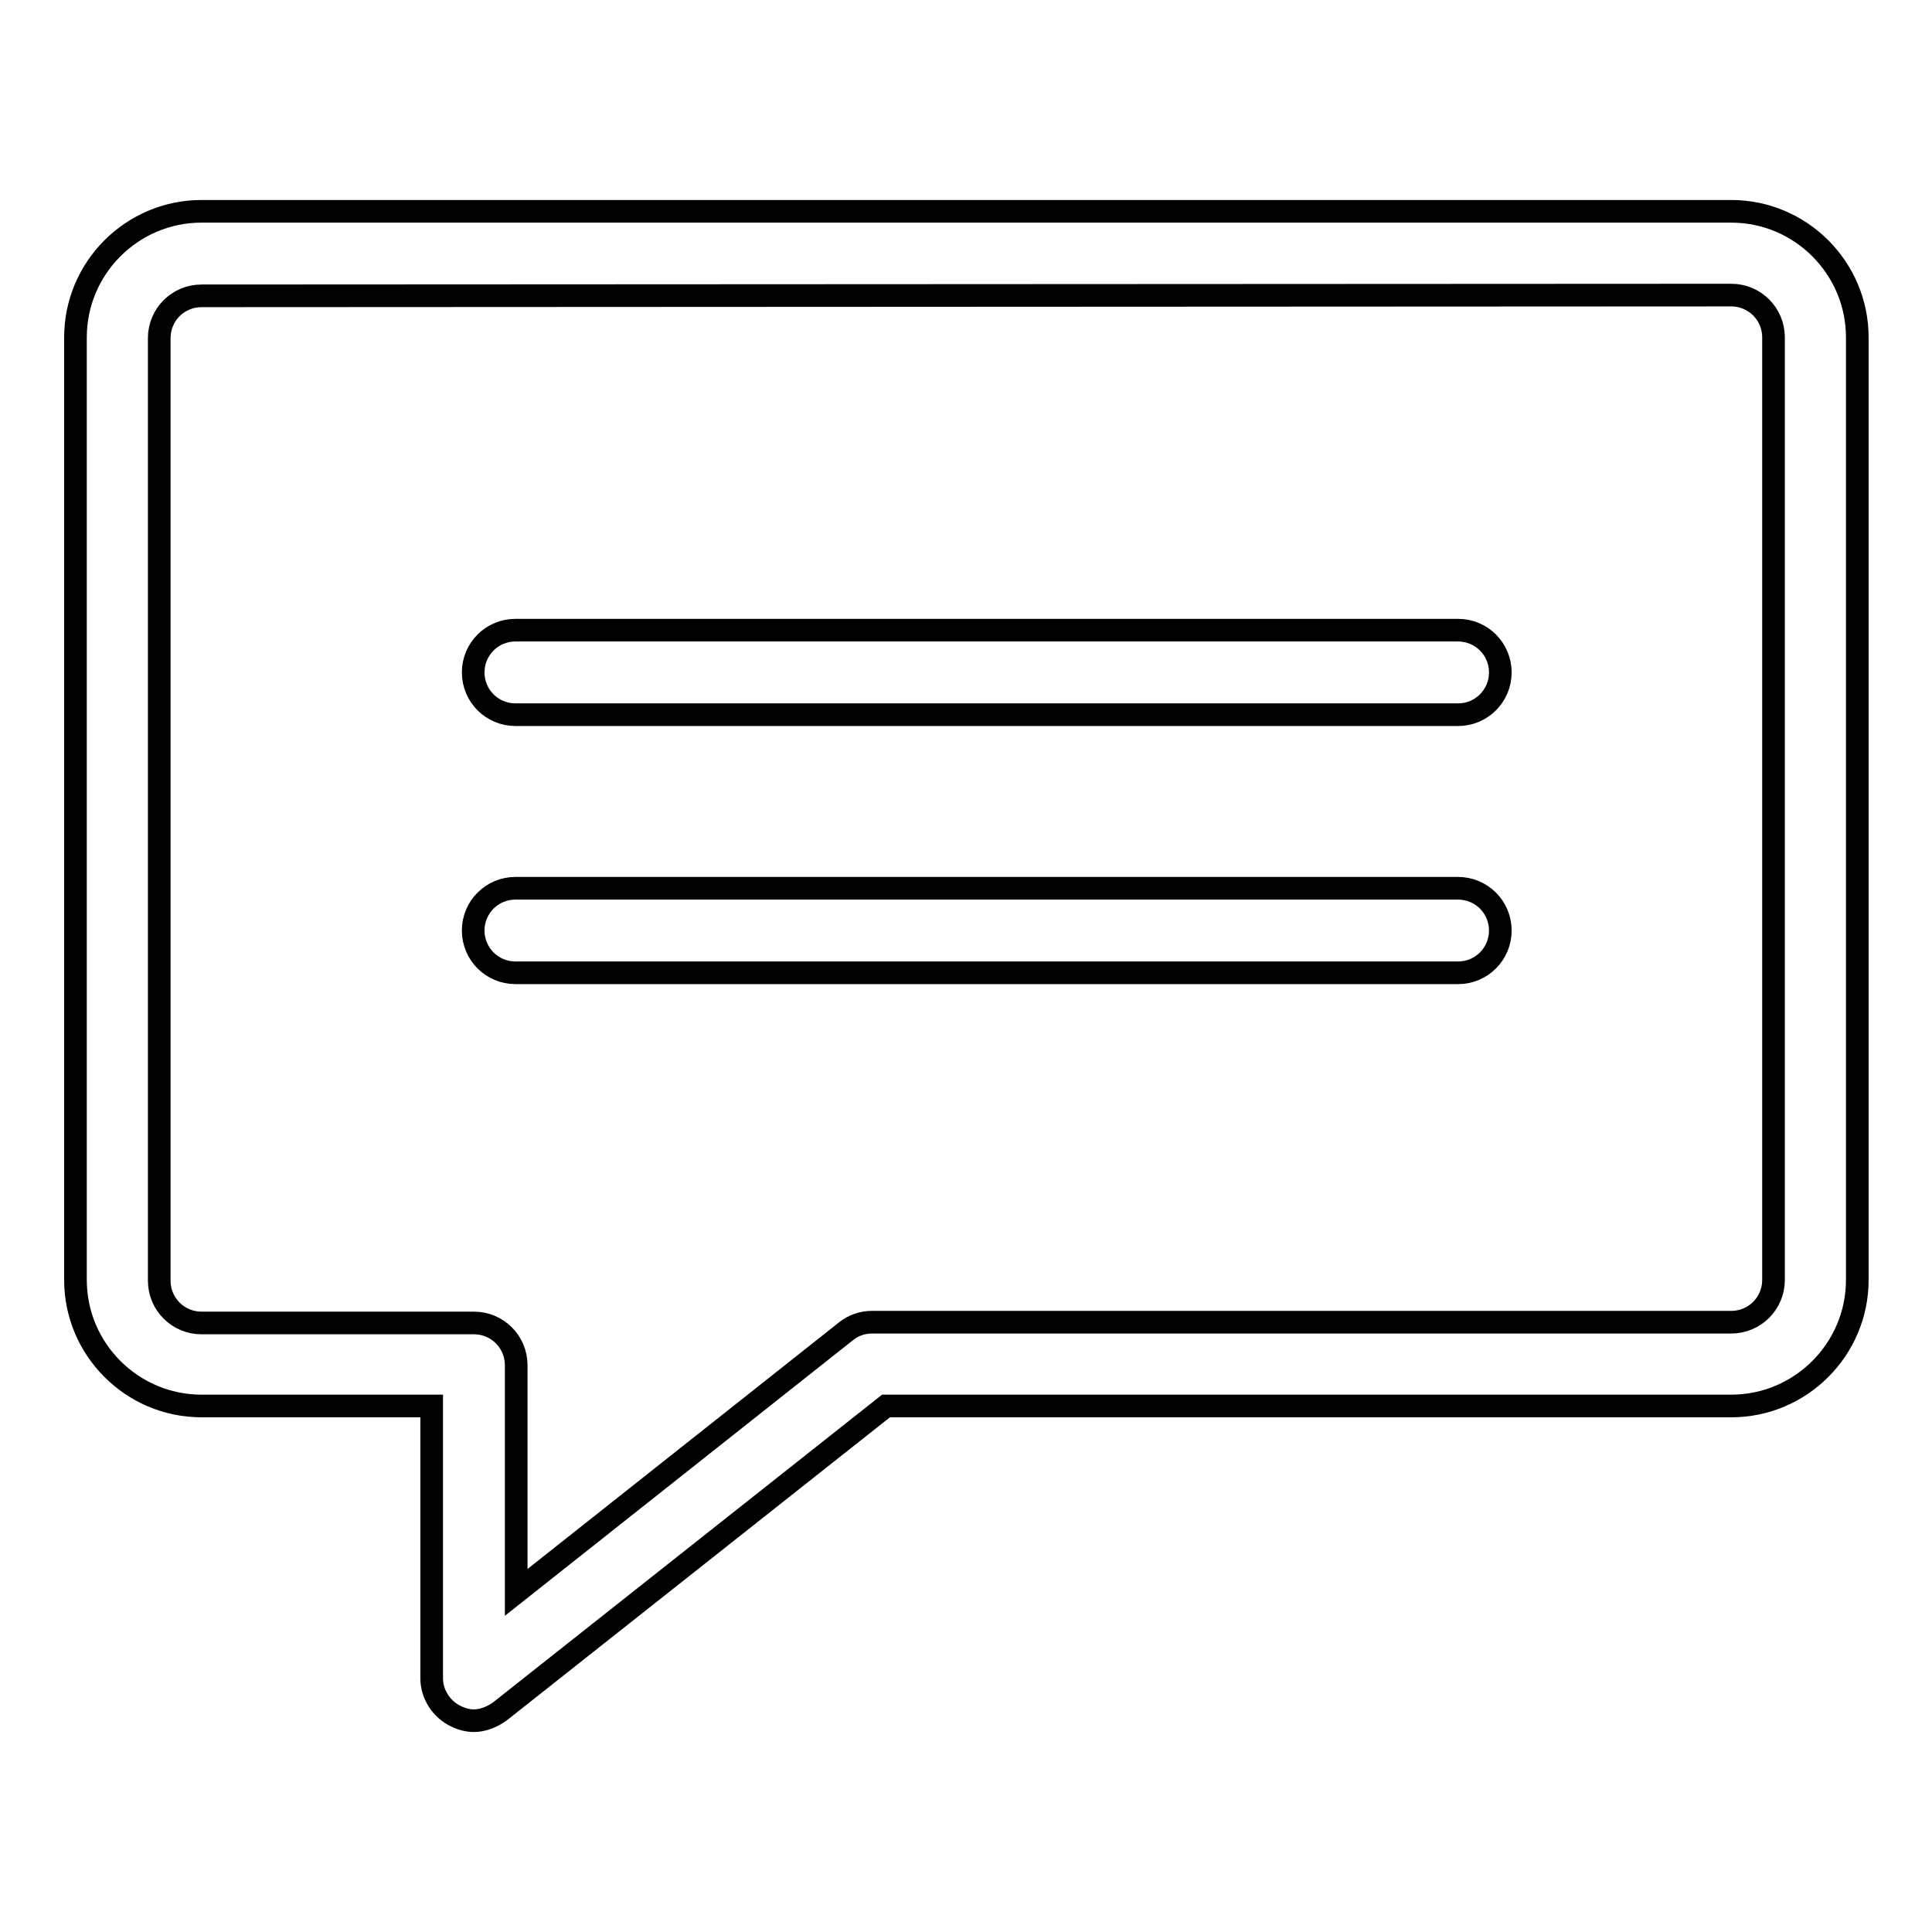 <?xml version="1.0" encoding="utf-8"?>
<!-- Svg Vector Icons : http://www.onlinewebfonts.com/icon -->
<!DOCTYPE svg PUBLIC "-//W3C//DTD SVG 1.1//EN" "http://www.w3.org/Graphics/SVG/1.1/DTD/svg11.dtd">
<svg version="1.1" xmlns="http://www.w3.org/2000/svg" xmlns:xlink="http://www.w3.org/1999/xlink" x="0px" y="0px" viewBox="0 0 256 256" enable-background="new 0 0 256 256" xml:space="preserve">
<g><g><path stroke-width="3" fill-opacity="0" stroke="#000000"  d="M62.8,228c-0.8,0-1.6-0.2-2.4-0.6c-1.9-0.9-3.2-2.9-3.2-5v-36.1H26.7c-9.2,0-16.7-7.5-16.7-16.7V44.7C10,35.5,17.5,28,26.7,28h202.7c9.2,0,16.7,7.5,16.7,16.7v124.9c0,9.2-7.5,16.7-16.7,16.7H117.4l-51.2,40.5C65.2,227.5,64,228,62.8,228L62.8,228z M26.7,39.2c-3.1,0-5.6,2.5-5.6,5.6v124.9c0,3.1,2.5,5.6,5.6,5.6h36.1c3.1,0,5.6,2.5,5.6,5.6V211l43.7-34.6c1-0.8,2.2-1.2,3.4-1.2h113.9c3.1,0,5.6-2.5,5.6-5.6V44.7c0-3.1-2.5-5.6-5.6-5.6L26.7,39.2L26.7,39.2z"/><path stroke-width="3" fill-opacity="0" stroke="#000000"  d="M193.2,94.7H68.3c-3.1,0-5.6-2.5-5.6-5.6c0-3.1,2.5-5.6,5.6-5.6h124.9c3.1,0,5.6,2.5,5.6,5.6C198.8,92.2,196.3,94.7,193.2,94.7L193.2,94.7z"/><path stroke-width="3" fill-opacity="0" stroke="#000000"  d="M193.2,128.9H68.3c-3.1,0-5.6-2.5-5.6-5.6c0-3.1,2.5-5.6,5.6-5.6h124.9c3.1,0,5.6,2.5,5.6,5.6C198.8,126.4,196.3,128.9,193.2,128.9L193.2,128.9z"/></g></g>
</svg>